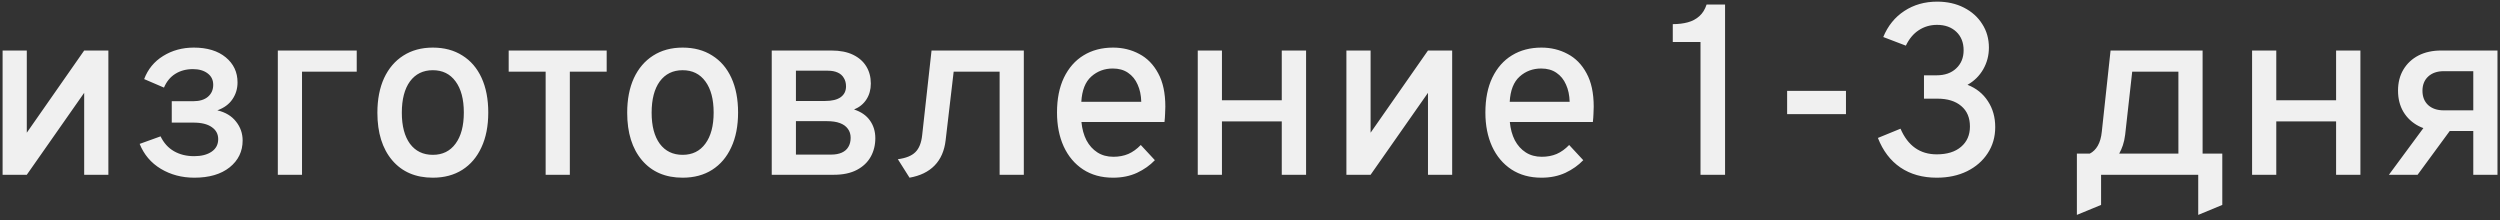 <?xml version="1.0" encoding="UTF-8"?> <svg xmlns="http://www.w3.org/2000/svg" width="329" height="29" viewBox="0 0 329 29" fill="none"><rect x="0" y="0" width="329" height="29" fill="#333333" stroke="none"/> <path d="M0.342 23V6.648H3.526V17.464L11.078 6.648H14.262V23H11.078V12.216L3.526 23H0.342ZM25.579 23.384C23.936 23.384 22.464 22.995 21.163 22.216C19.872 21.437 18.944 20.344 18.379 18.936L21.131 17.944C21.547 18.808 22.133 19.459 22.891 19.896C23.648 20.333 24.533 20.552 25.547 20.552C26.507 20.552 27.275 20.355 27.851 19.96C28.427 19.565 28.715 19.016 28.715 18.312C28.715 17.64 28.432 17.112 27.867 16.728C27.312 16.333 26.512 16.136 25.467 16.136H22.603V13.32H25.419C26.261 13.32 26.912 13.123 27.371 12.728C27.829 12.333 28.059 11.811 28.059 11.16C28.059 10.52 27.813 10.019 27.323 9.656C26.832 9.283 26.187 9.096 25.387 9.096C24.501 9.096 23.728 9.304 23.067 9.72C22.416 10.125 21.92 10.728 21.579 11.528L18.971 10.408C19.461 9.107 20.293 8.093 21.467 7.368C22.651 6.632 23.995 6.264 25.499 6.264C27.269 6.264 28.672 6.691 29.707 7.544C30.741 8.397 31.259 9.496 31.259 10.84C31.259 11.672 31.035 12.413 30.587 13.064C30.149 13.715 29.488 14.2 28.603 14.52C29.68 14.776 30.501 15.272 31.067 16.008C31.643 16.733 31.931 17.56 31.931 18.488C31.931 19.928 31.36 21.107 30.219 22.024C29.077 22.931 27.531 23.384 25.579 23.384ZM36.561 23V6.648H46.945V9.432H39.745V23H36.561ZM56.96 23.384C54.699 23.384 52.918 22.621 51.616 21.096C50.315 19.56 49.664 17.475 49.664 14.84C49.664 13.08 49.958 11.56 50.544 10.28C51.142 9 51.984 8.013 53.072 7.32C54.171 6.616 55.467 6.264 56.96 6.264C58.464 6.264 59.76 6.611 60.848 7.304C61.947 7.987 62.79 8.968 63.376 10.248C63.963 11.528 64.256 13.048 64.256 14.808C64.256 16.579 63.958 18.104 63.36 19.384C62.774 20.664 61.936 21.651 60.848 22.344C59.76 23.037 58.464 23.384 56.96 23.384ZM56.96 20.376C58.24 20.376 59.238 19.885 59.952 18.904C60.678 17.923 61.04 16.557 61.04 14.808C61.04 13.059 60.678 11.693 59.952 10.712C59.238 9.731 58.24 9.24 56.96 9.24C55.68 9.24 54.678 9.731 53.952 10.712C53.238 11.693 52.88 13.069 52.88 14.84C52.88 16.579 53.238 17.939 53.952 18.92C54.678 19.891 55.68 20.376 56.96 20.376ZM71.807 23V9.432H66.943V6.648H79.839V9.432H74.991V23H71.807ZM89.835 23.384C87.574 23.384 85.793 22.621 84.491 21.096C83.19 19.56 82.539 17.475 82.539 14.84C82.539 13.08 82.833 11.56 83.419 10.28C84.017 9 84.859 8.013 85.947 7.32C87.046 6.616 88.342 6.264 89.835 6.264C91.339 6.264 92.635 6.611 93.723 7.304C94.822 7.987 95.665 8.968 96.251 10.248C96.838 11.528 97.131 13.048 97.131 14.808C97.131 16.579 96.833 18.104 96.235 19.384C95.649 20.664 94.811 21.651 93.723 22.344C92.635 23.037 91.339 23.384 89.835 23.384ZM89.835 20.376C91.115 20.376 92.113 19.885 92.827 18.904C93.553 17.923 93.915 16.557 93.915 14.808C93.915 13.059 93.553 11.693 92.827 10.712C92.113 9.731 91.115 9.24 89.835 9.24C88.555 9.24 87.553 9.731 86.827 10.712C86.113 11.693 85.755 13.069 85.755 14.84C85.755 16.579 86.113 17.939 86.827 18.92C87.553 19.891 88.555 20.376 89.835 20.376ZM101.561 23V6.648H109.401C110.542 6.648 111.497 6.835 112.265 7.208C113.033 7.581 113.614 8.093 114.009 8.744C114.404 9.395 114.601 10.147 114.601 11C114.601 11.789 114.409 12.483 114.025 13.08C113.641 13.677 113.097 14.12 112.393 14.408C113.332 14.717 114.03 15.203 114.489 15.864C114.958 16.525 115.193 17.299 115.193 18.184C115.193 19.091 114.99 19.907 114.585 20.632C114.18 21.357 113.572 21.933 112.761 22.36C111.95 22.787 110.942 23 109.737 23H101.561ZM104.745 20.344H109.385C109.929 20.344 110.393 20.259 110.777 20.088C111.161 19.917 111.449 19.667 111.641 19.336C111.844 19.005 111.945 18.605 111.945 18.136C111.945 17.667 111.822 17.272 111.577 16.952C111.342 16.621 110.996 16.371 110.537 16.2C110.078 16.029 109.508 15.944 108.825 15.944H104.745V20.344ZM104.745 13.288H108.585C109.481 13.288 110.164 13.123 110.633 12.792C111.102 12.451 111.337 11.976 111.337 11.368C111.337 10.941 111.241 10.573 111.049 10.264C110.868 9.944 110.596 9.704 110.233 9.544C109.881 9.384 109.454 9.304 108.953 9.304H104.745V13.288ZM119.694 23.384L118.158 20.952C119.214 20.813 119.982 20.504 120.462 20.024C120.953 19.544 121.251 18.797 121.358 17.784L122.59 6.648H134.734V23H131.55V9.432H125.502L124.446 18.456C124.286 19.843 123.801 20.952 122.99 21.784C122.19 22.605 121.091 23.139 119.694 23.384ZM146.478 23.384C144.953 23.384 143.635 23.021 142.526 22.296C141.427 21.571 140.579 20.563 139.982 19.272C139.395 17.981 139.102 16.493 139.102 14.808C139.102 13.016 139.406 11.485 140.014 10.216C140.633 8.936 141.491 7.96 142.59 7.288C143.699 6.605 144.995 6.264 146.478 6.264C147.737 6.264 148.883 6.541 149.918 7.096C150.963 7.64 151.795 8.488 152.414 9.64C153.043 10.781 153.358 12.248 153.358 14.04C153.358 14.296 153.347 14.605 153.326 14.968C153.315 15.32 153.289 15.683 153.246 16.056H142.318C142.403 16.963 142.622 17.763 142.974 18.456C143.337 19.139 143.817 19.672 144.414 20.056C145.011 20.44 145.715 20.632 146.526 20.632C147.241 20.632 147.891 20.509 148.478 20.264C149.065 20.008 149.614 19.613 150.126 19.08L151.982 21.08C151.342 21.752 150.558 22.307 149.63 22.744C148.702 23.171 147.651 23.384 146.478 23.384ZM142.302 13.4H150.19C150.169 12.536 150.009 11.779 149.71 11.128C149.422 10.467 149.001 9.949 148.446 9.576C147.902 9.203 147.235 9.016 146.446 9.016C145.347 9.016 144.403 9.368 143.614 10.072C142.825 10.776 142.387 11.885 142.302 13.4ZM157.624 23V6.648H160.808V13.192H168.68V6.648H171.88V23H168.68V15.976H160.808V23H157.624ZM177.186 23V6.648H180.37V17.464L187.922 6.648H191.106V23H187.922V12.216L180.37 23H177.186ZM202.853 23.384C201.328 23.384 200.01 23.021 198.901 22.296C197.802 21.571 196.954 20.563 196.357 19.272C195.77 17.981 195.477 16.493 195.477 14.808C195.477 13.016 195.781 11.485 196.389 10.216C197.008 8.936 197.866 7.96 198.965 7.288C200.074 6.605 201.37 6.264 202.853 6.264C204.112 6.264 205.258 6.541 206.293 7.096C207.338 7.64 208.17 8.488 208.789 9.64C209.418 10.781 209.733 12.248 209.733 14.04C209.733 14.296 209.722 14.605 209.701 14.968C209.69 15.32 209.664 15.683 209.621 16.056H198.693C198.778 16.963 198.997 17.763 199.349 18.456C199.712 19.139 200.192 19.672 200.789 20.056C201.386 20.44 202.09 20.632 202.901 20.632C203.616 20.632 204.266 20.509 204.853 20.264C205.44 20.008 205.989 19.613 206.501 19.08L208.357 21.08C207.717 21.752 206.933 22.307 206.005 22.744C205.077 23.171 204.026 23.384 202.853 23.384ZM198.677 13.4H206.565C206.544 12.536 206.384 11.779 206.085 11.128C205.797 10.467 205.376 9.949 204.821 9.576C204.277 9.203 203.61 9.016 202.821 9.016C201.722 9.016 200.778 9.368 199.989 10.072C199.2 10.776 198.762 11.885 198.677 13.4ZM223.786 23V5.528H220.138V3.176C220.874 3.176 221.535 3.096 222.122 2.936C222.709 2.776 223.21 2.509 223.626 2.136C224.053 1.763 224.373 1.251 224.586 0.6H227.018V23H223.786ZM235.186 15.016V11.96H242.93V15.016H235.186ZM254.876 23.384C253.009 23.384 251.414 22.936 250.092 22.04C248.78 21.144 247.793 19.848 247.132 18.152L250.108 16.936C251.078 19.187 252.668 20.312 254.876 20.312C256.241 20.312 257.308 19.981 258.076 19.32C258.854 18.659 259.244 17.768 259.244 16.648C259.244 15.496 258.865 14.6 258.108 13.96C257.35 13.309 256.305 12.984 254.972 12.984H253.196V9.912H254.844C255.932 9.912 256.796 9.608 257.436 9C258.086 8.392 258.412 7.597 258.412 6.616C258.412 5.603 258.092 4.792 257.452 4.184C256.812 3.576 255.964 3.272 254.908 3.272C254.022 3.272 253.222 3.507 252.508 3.976C251.804 4.435 251.238 5.112 250.812 6.008L247.836 4.872C248.444 3.4 249.366 2.259 250.604 1.448C251.852 0.627 253.292 0.216 254.924 0.216C256.246 0.216 257.42 0.477 258.444 1C259.478 1.523 260.284 2.243 260.86 3.16C261.446 4.067 261.74 5.101 261.74 6.264C261.74 7.299 261.489 8.253 260.988 9.128C260.486 9.992 259.798 10.669 258.924 11.16C260.086 11.619 260.982 12.339 261.612 13.32C262.252 14.291 262.572 15.427 262.572 16.728C262.572 18.019 262.241 19.165 261.58 20.168C260.929 21.171 260.022 21.96 258.86 22.536C257.708 23.101 256.38 23.384 254.876 23.384ZM273.318 28.28V20.216H275.014C275.451 19.992 275.803 19.645 276.07 19.176C276.347 18.696 276.523 18.077 276.598 17.32L277.75 6.648H289.862V20.216H292.454V26.968L289.286 28.28V23H276.502V26.968L273.318 28.28ZM278.886 20.216H286.678V9.432H280.598L279.67 17.736C279.606 18.248 279.505 18.712 279.366 19.128C279.227 19.533 279.067 19.896 278.886 20.216ZM296.374 23V6.648H299.558V13.192H307.43V6.648H310.63V23H307.43V15.976H299.558V23H296.374ZM325.484 23V17.24H321.26C320.129 17.24 319.137 17.021 318.284 16.584C317.43 16.136 316.764 15.512 316.284 14.712C315.814 13.912 315.58 12.984 315.58 11.928C315.58 10.872 315.814 9.949 316.284 9.16C316.764 8.36 317.425 7.741 318.268 7.304C319.121 6.867 320.118 6.648 321.26 6.648H328.668V23H325.484ZM314.38 23L319.756 15.72H323.5L318.156 23H314.38ZM321.58 14.52H325.484V9.368H321.58C320.737 9.368 320.06 9.603 319.548 10.072C319.046 10.541 318.796 11.165 318.796 11.944C318.796 12.733 319.046 13.363 319.548 13.832C320.06 14.291 320.737 14.52 321.58 14.52Z" fill="#F0F0F0"></path> </svg> 